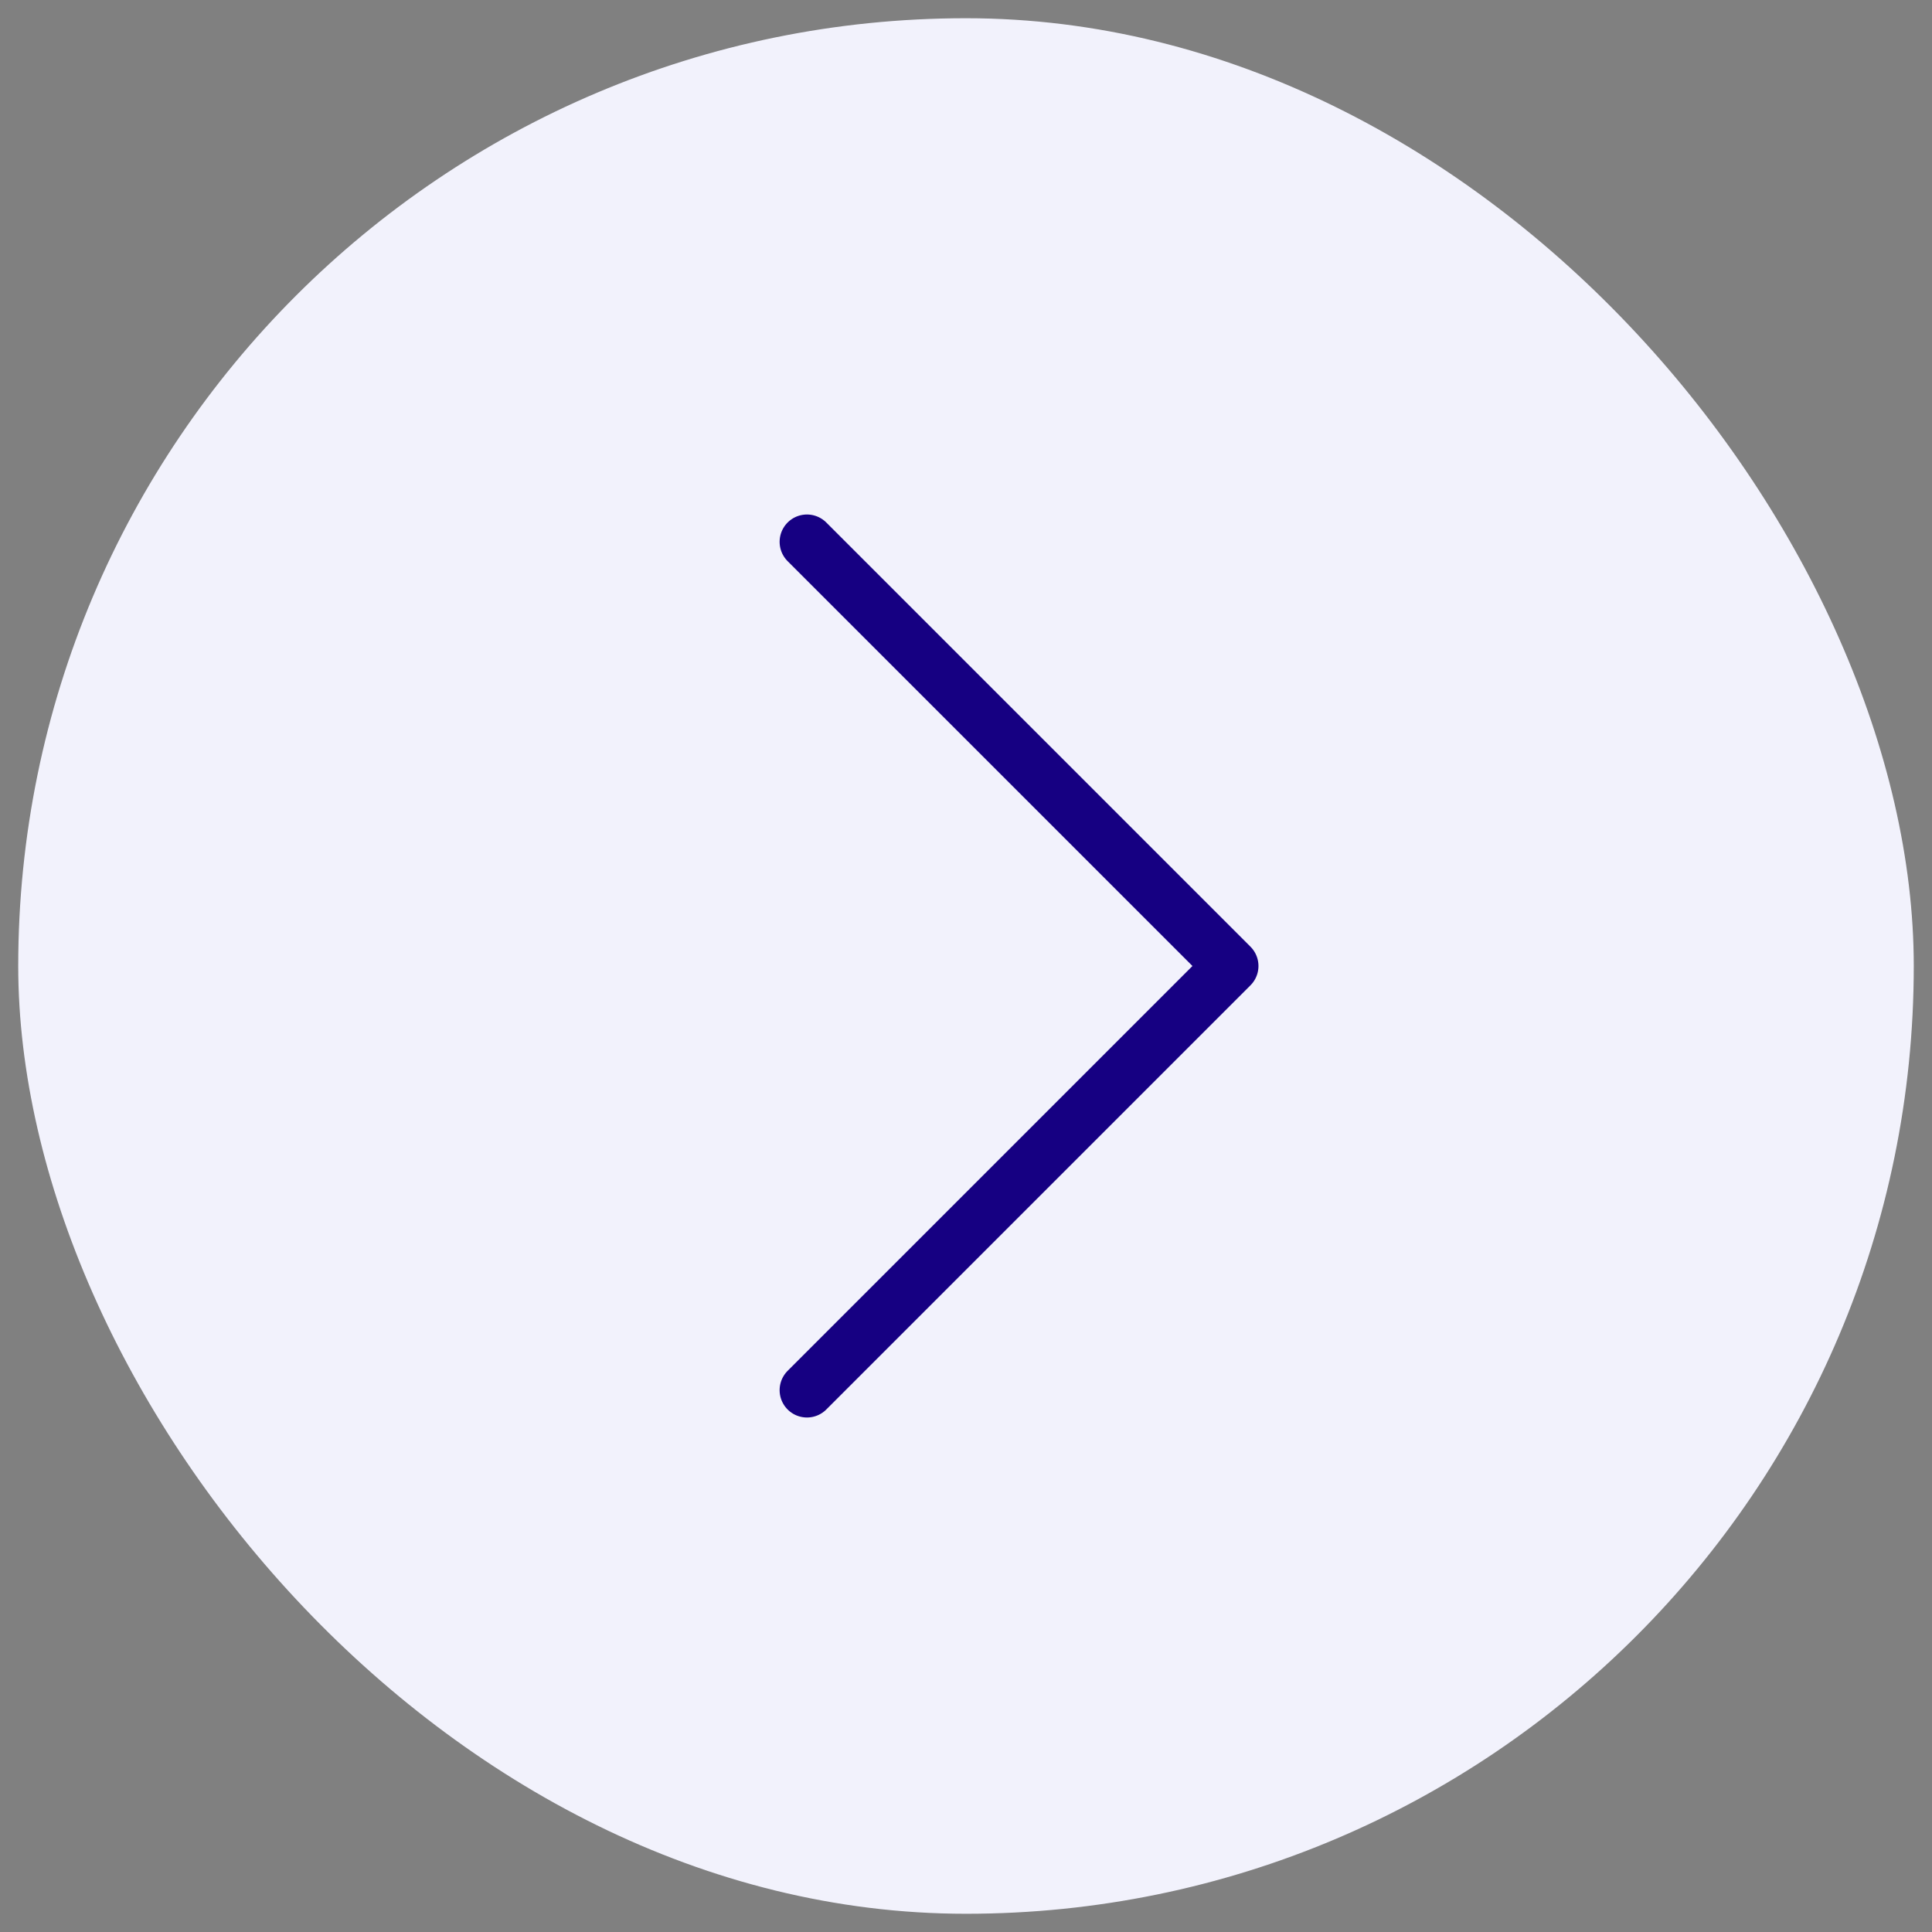 <svg width="53" height="53" viewBox="0 0 53 53" fill="none" xmlns="http://www.w3.org/2000/svg">
<rect x="0" y="0" width="53" height="53" fill="#808080" stroke="none"/>
<rect x="0.5" y="0.5" width="52" height="52" rx="26" fill="#F2F2FC"/>
<path d="M22.137 38.136L33.773 26.5L22.137 14.864" stroke="#160082" stroke-width="1.5" stroke-linecap="round" stroke-linejoin="round"/>
</svg>
